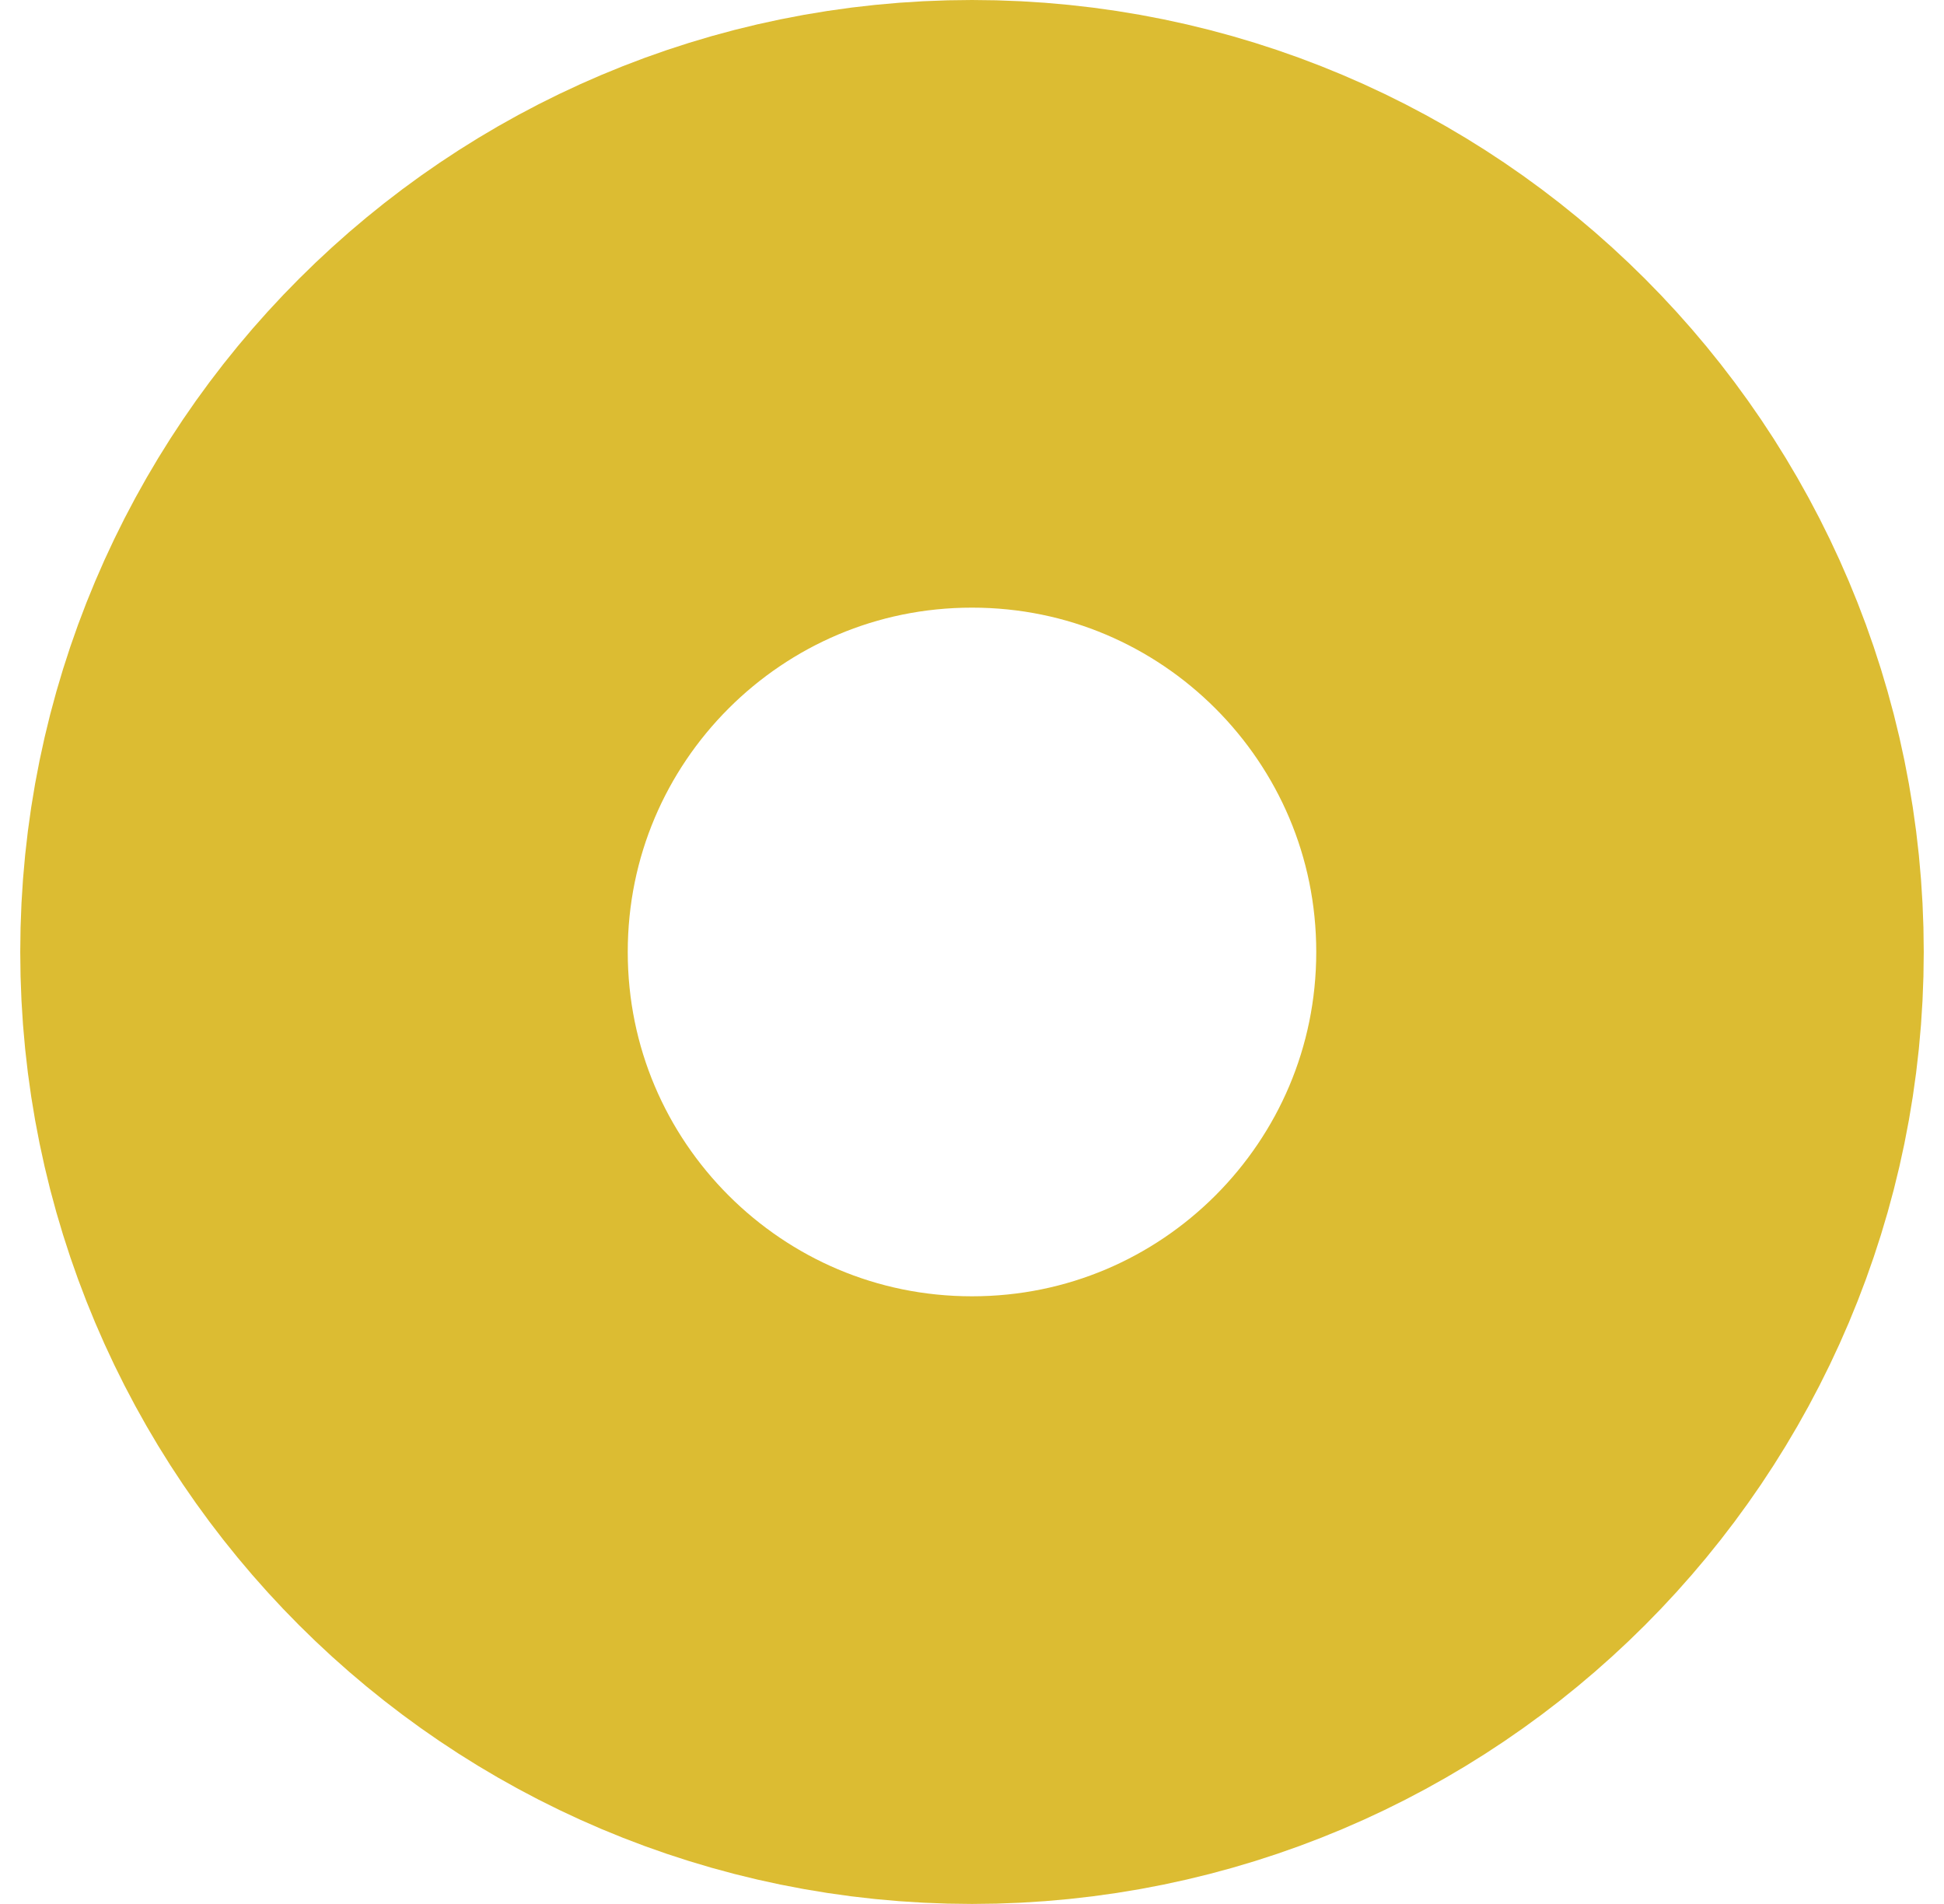 <svg width="48" height="47" viewBox="0 0 48 47" fill="none" xmlns="http://www.w3.org/2000/svg">
<path d="M24 7.5C32.837 7.5 40 14.663 40 23.5C40 32.337 32.837 39.5 24 39.5C15.163 39.5 8 32.337 8 23.5C8 14.663 15.163 7.5 24 7.5Z" stroke="#DCBC32" stroke-width="15"/>
</svg>
